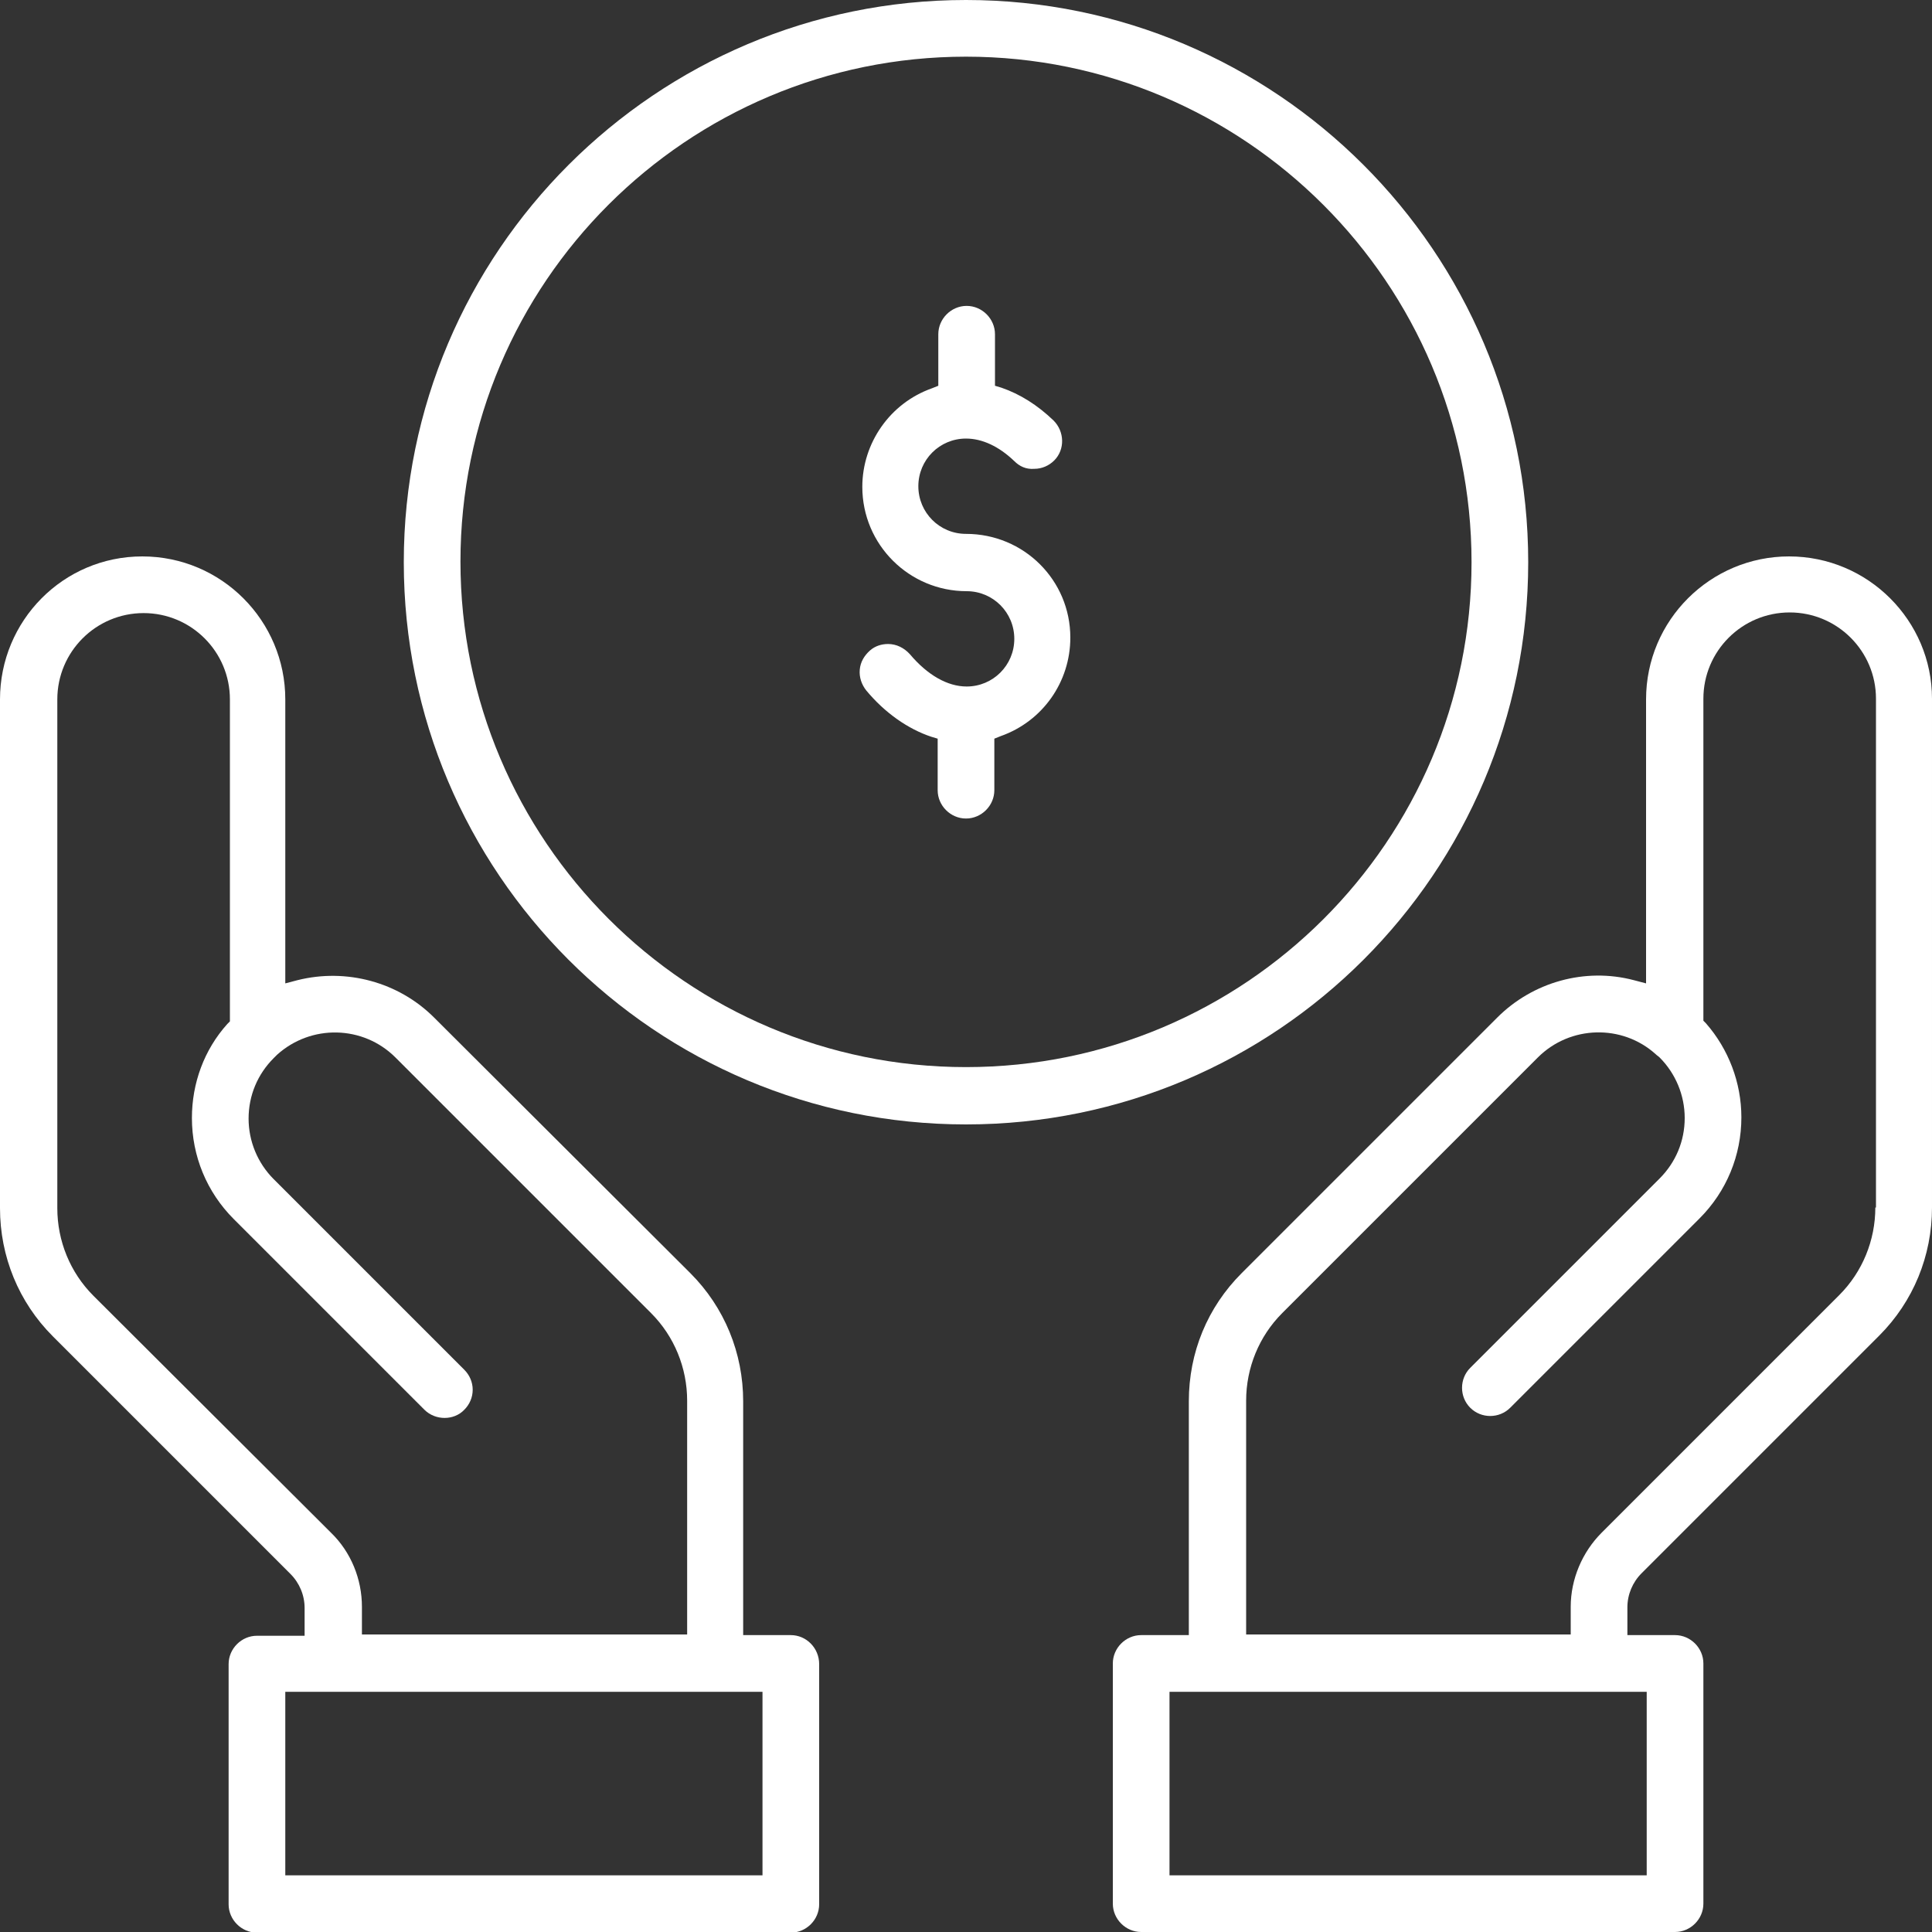 <?xml version="1.0" encoding="utf-8"?>
<!-- Generator: Adobe Illustrator 19.0.0, SVG Export Plug-In . SVG Version: 6.00 Build 0)  -->
<svg version="1.1" id="Layer_1" xmlns="http://www.w3.org/2000/svg" xmlns:xlink="http://www.w3.org/1999/xlink" x="0px" y="0px"
	 viewBox="0 0 300 300" style="enable-background:new 0 0 300 300;" xml:space="preserve">
<rect x="0" y="0" width="300" height="300" fill="#333333" stroke="none"/>
<style type="text/css">
	.st0{fill:#FFFFFF;}
</style>
<g id="XMLID_2744_">
	<path id="XMLID_2806_" class="st0" d="M150,82.9c-4.1,0-7.4-3.3-7.4-7.4s3.3-7.4,7.4-7.4c2.5,0,5.1,1.2,7.5,3.5
		c0.8,0.8,1.8,1.3,3.1,1.2c1.2,0,2.3-0.5,3.1-1.3c1.7-1.7,1.6-4.5-0.1-6.2c-2.5-2.4-5.2-4.1-8.1-5.1l-1-0.3v-8c0-2.4-2-4.4-4.4-4.4
		s-4.4,2-4.4,4.4v8l-1,0.4c-6.5,2.3-10.8,8.5-10.8,15.3c0,9,7.3,16.2,16.2,16.2c4.1,0,7.4,3.3,7.4,7.4s-3.3,7.4-7.4,7.4
		c-3,0-6.1-1.8-8.8-5c-0.9-1-2.1-1.6-3.4-1.6c-1,0-2,0.3-2.8,1c-0.9,0.8-1.5,1.8-1.6,3s0.3,2.3,1,3.2c2.9,3.5,6.5,6,10.1,7.2l1,0.3
		v8c0,2.4,2,4.4,4.4,4.4s4.4-2,4.4-4.4v-8l1-0.4c6.5-2.3,10.8-8.4,10.8-15.3C166.2,90.1,159,82.9,150,82.9z"/>
	<path id="XMLID_2824_" class="st0" d="M277.8,86.4c-12.2,0-22.2,9.9-22.2,22.2v44.1l-1.9-0.5c-7.6-2-15.7,0.3-21.2,5.8l-39.7,39.7
		c-5.3,5.3-8.2,12.3-8.2,19.9v36.3h-7.4c-2.4,0-4.4,2-4.4,4.4v37.3c0,2.4,2,4.4,4.4,4.4h82.9c2.4,0,4.4-2,4.4-4.4v-37.3
		c0-2.4-2-4.4-4.4-4.4h-7.4v-4.3c0-2,0.8-3.9,2.2-5.3l36.9-36.9c5.3-5.3,8.2-12.4,8.2-19.9v-79C300,96.4,290.1,86.4,277.8,86.4z
		 M255.7,262.7v28.5h-74.1v-28.5H255.7z M291.2,187.5c0,5.1-2,10-5.6,13.6l-36.9,36.9c-3,3-4.8,7.2-4.8,11.5v4.3h-50.4v-36.3
		c0-5.1,2-10,5.6-13.6l39.7-39.7c5-5,13.1-5.2,18.3-0.5c0.2,0.2,0.4,0.3,0.6,0.5c2.5,2.5,3.9,5.9,3.9,9.4c0,3.6-1.4,6.9-3.9,9.4
		l-29.4,29.4c-1.7,1.7-1.7,4.5,0,6.2s4.5,1.7,6.2,0l29.4-29.4c4.2-4.2,6.5-9.8,6.5-15.7c0-5.4-2-10.6-5.5-14.6l-0.4-0.4v-50
		c0-7.4,6-13.4,13.4-13.4s13.4,6,13.4,13.4V187.5z"/>
	<path id="XMLID_2849_" class="st0" d="M122.8,253.9h-7.4v-36.3c0-7.5-2.9-14.6-8.2-19.9L67.4,158c-5.5-5.5-13.6-7.7-21.2-5.8
		l-1.9,0.5v-44.1c0-12.2-9.9-22.2-22.2-22.2S0,96.4,0,108.6v79c0,7.5,2.9,14.6,8.2,19.9l36.9,36.9c1.4,1.4,2.2,3.3,2.2,5.3v4.3h-7.4
		c-2.4,0-4.4,2-4.4,4.4v37.3c0,2.4,2,4.4,4.4,4.4h82.9c2.4,0,4.4-2,4.4-4.4v-37.3C127.2,255.9,125.2,253.9,122.8,253.9z M14.5,201.2
		c-3.6-3.6-5.6-8.5-5.6-13.6v-79c0-7.4,6-13.4,13.4-13.4s13.4,6,13.4,13.4v50l-0.4,0.4c-3.6,4-5.5,9.2-5.5,14.6
		c0,5.9,2.3,11.5,6.5,15.7l29.6,29.6c1.7,1.7,4.6,1.7,6.2,0c0.8-0.8,1.3-1.9,1.3-3.1c0-1.2-0.5-2.3-1.3-3.1l-29.6-29.6
		c-2.5-2.5-3.9-5.9-3.9-9.4c0-3.6,1.4-6.9,3.9-9.4c0.2-0.2,0.3-0.3,0.5-0.5c5.3-4.8,13.4-4.6,18.4,0.4l39.7,39.7
		c3.6,3.6,5.6,8.5,5.6,13.6v36.3H56.2v-4.3c0-4.3-1.7-8.5-4.8-11.5L14.5,201.2z M118.4,291.2H44.3v-28.5h74.1V291.2z"/>
	<path id="XMLID_2871_" class="st0" d="M150,0c-48.1,0-87.3,39.1-87.3,87.3s39.1,87.3,87.3,87.3s87.3-39.1,87.3-87.3S198.1,0,150,0z
		 M150,165.7c-43.3,0-78.5-35.2-78.5-78.5S106.7,8.8,150,8.8s78.5,35.2,78.5,78.5S193.3,165.7,150,165.7z"/>
</g>
</svg>
